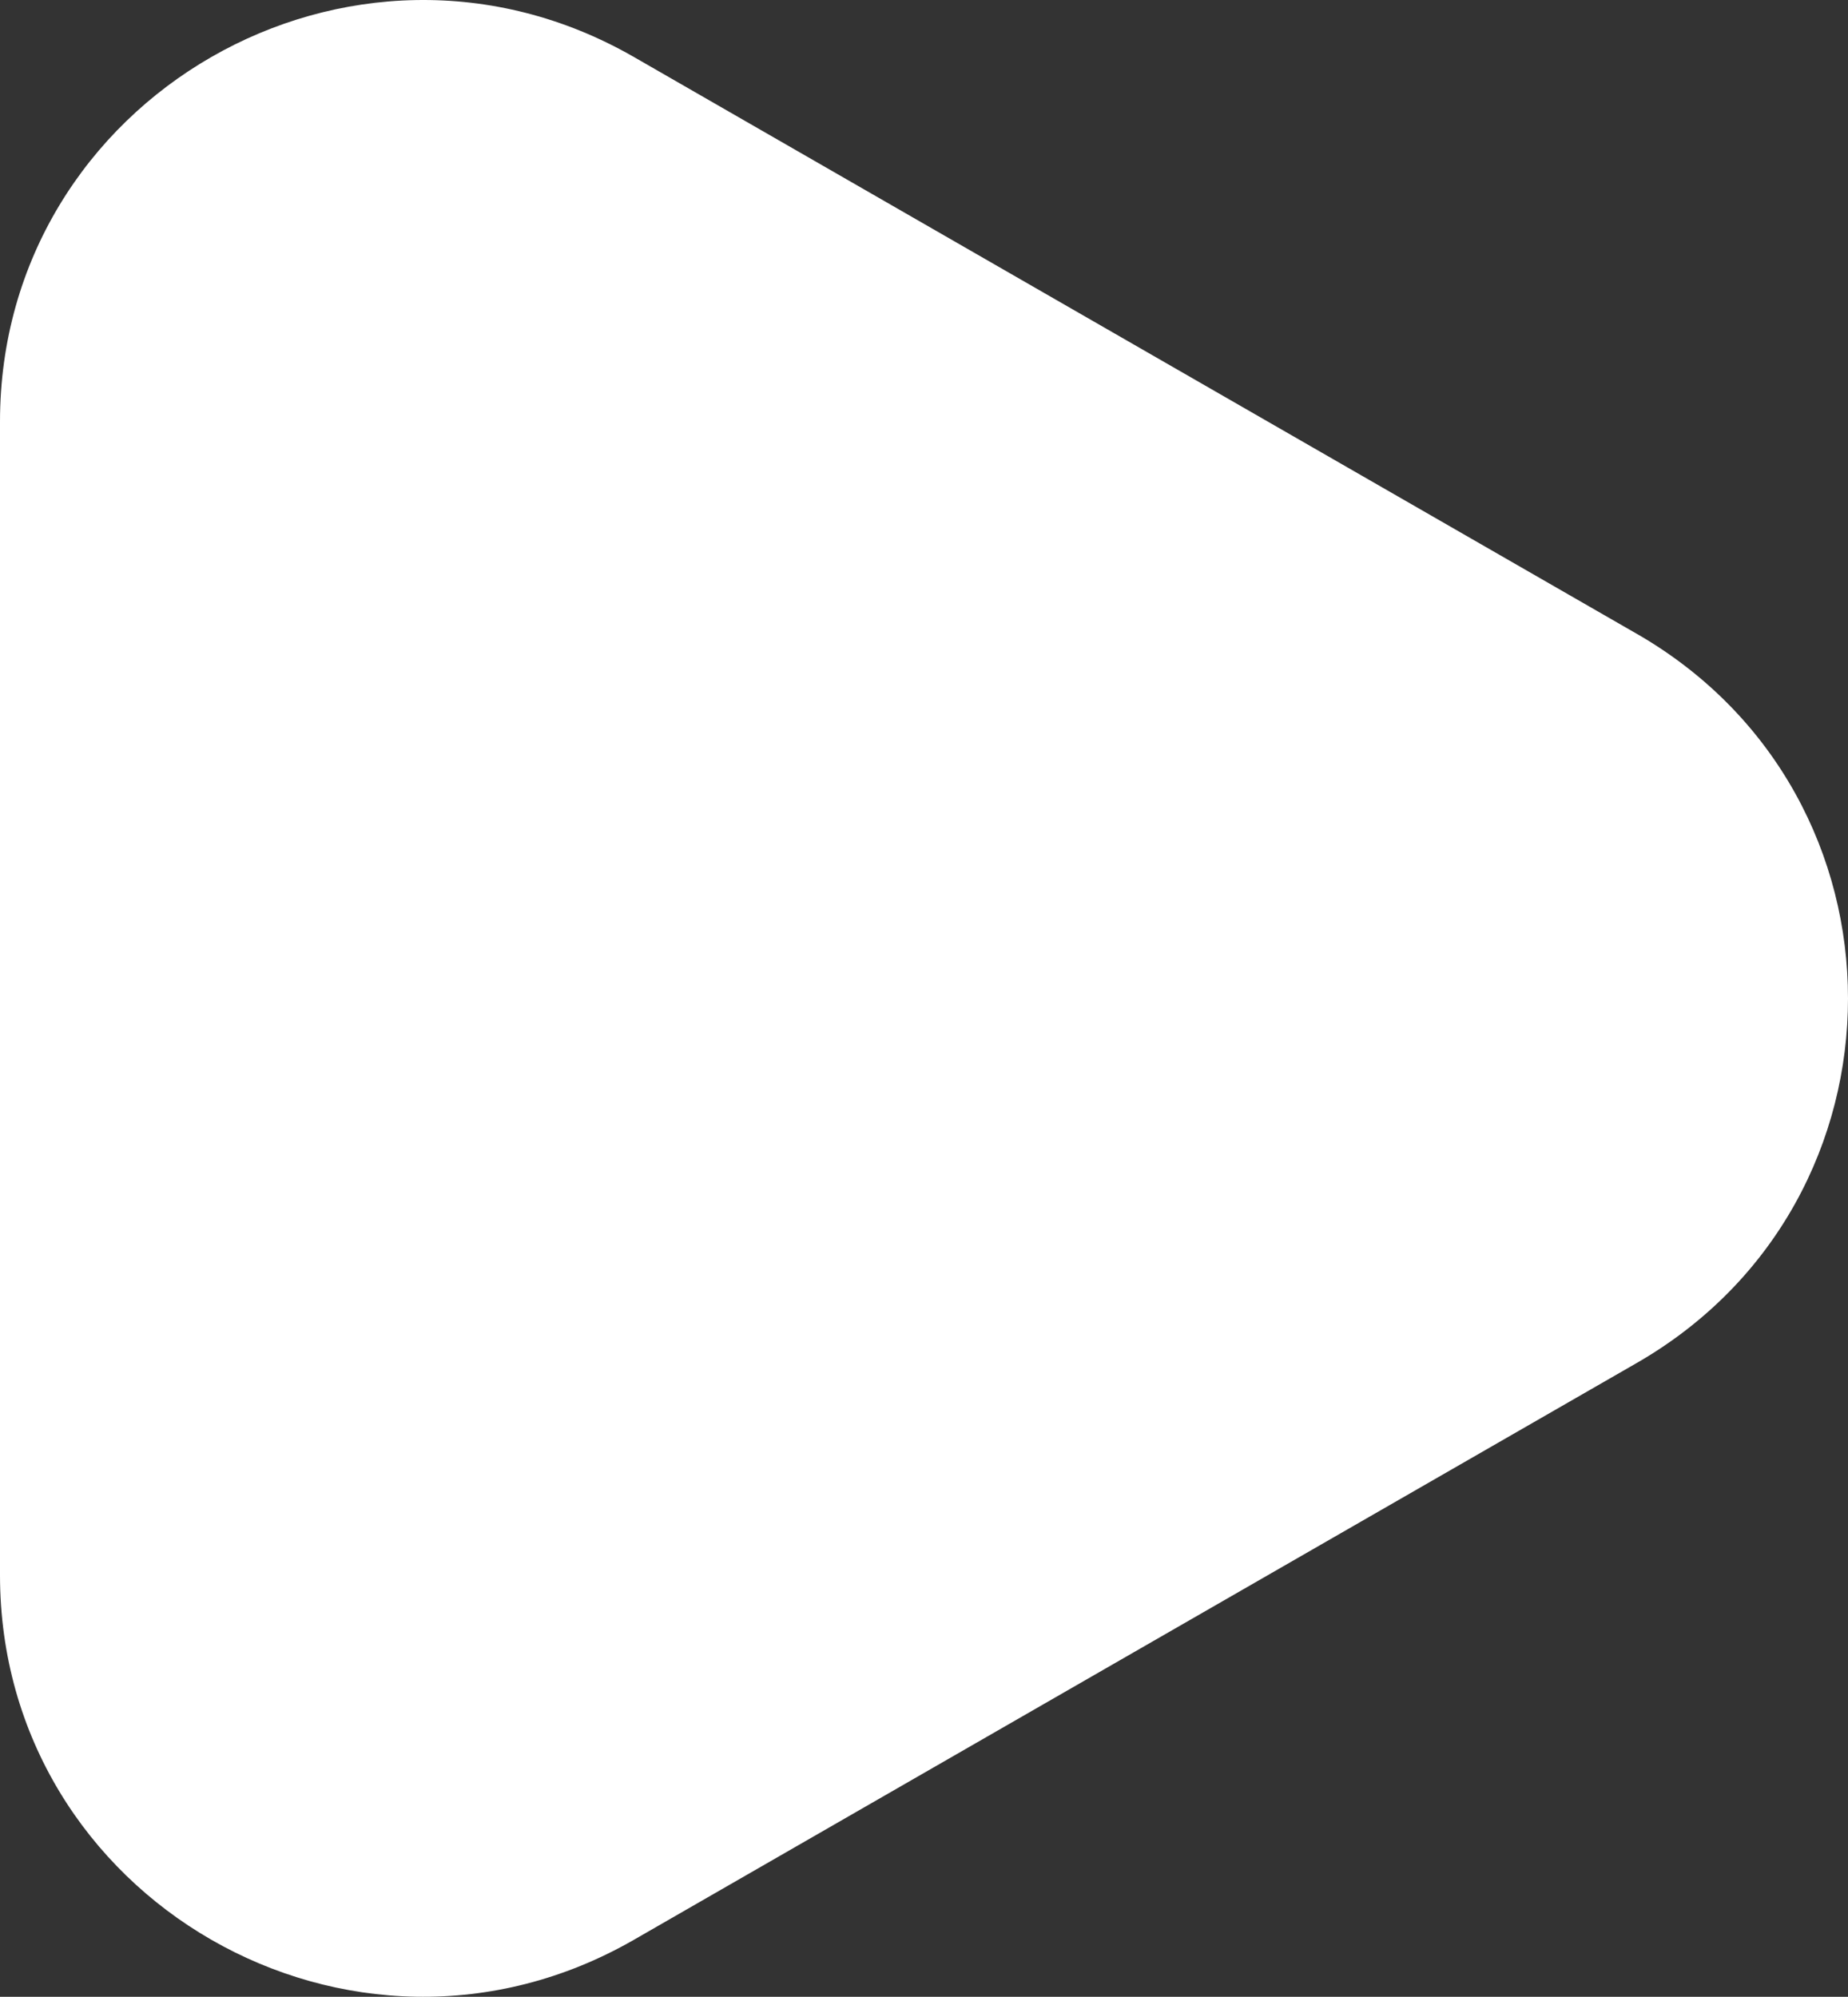 <svg xmlns="http://www.w3.org/2000/svg" width="1735.122" height="1875.125" viewBox="0 0 1735.122 1875.125"><rect x="0" y="0" width="1735.122" height="1875.125" fill="#333333" stroke="none"/><path id="Path_1590" data-name="Path 1590" d="M1536.691,595.132,595.267,53.569C330.7-98.631,0,91.608,0,395.993v1083.14c0,304.385,330.7,494.624,595.267,342.424l941.438-541.577c264.555-152.185,264.555-532.677,0-684.862Z" transform="translate(0)" fill="#fff"></path></svg>